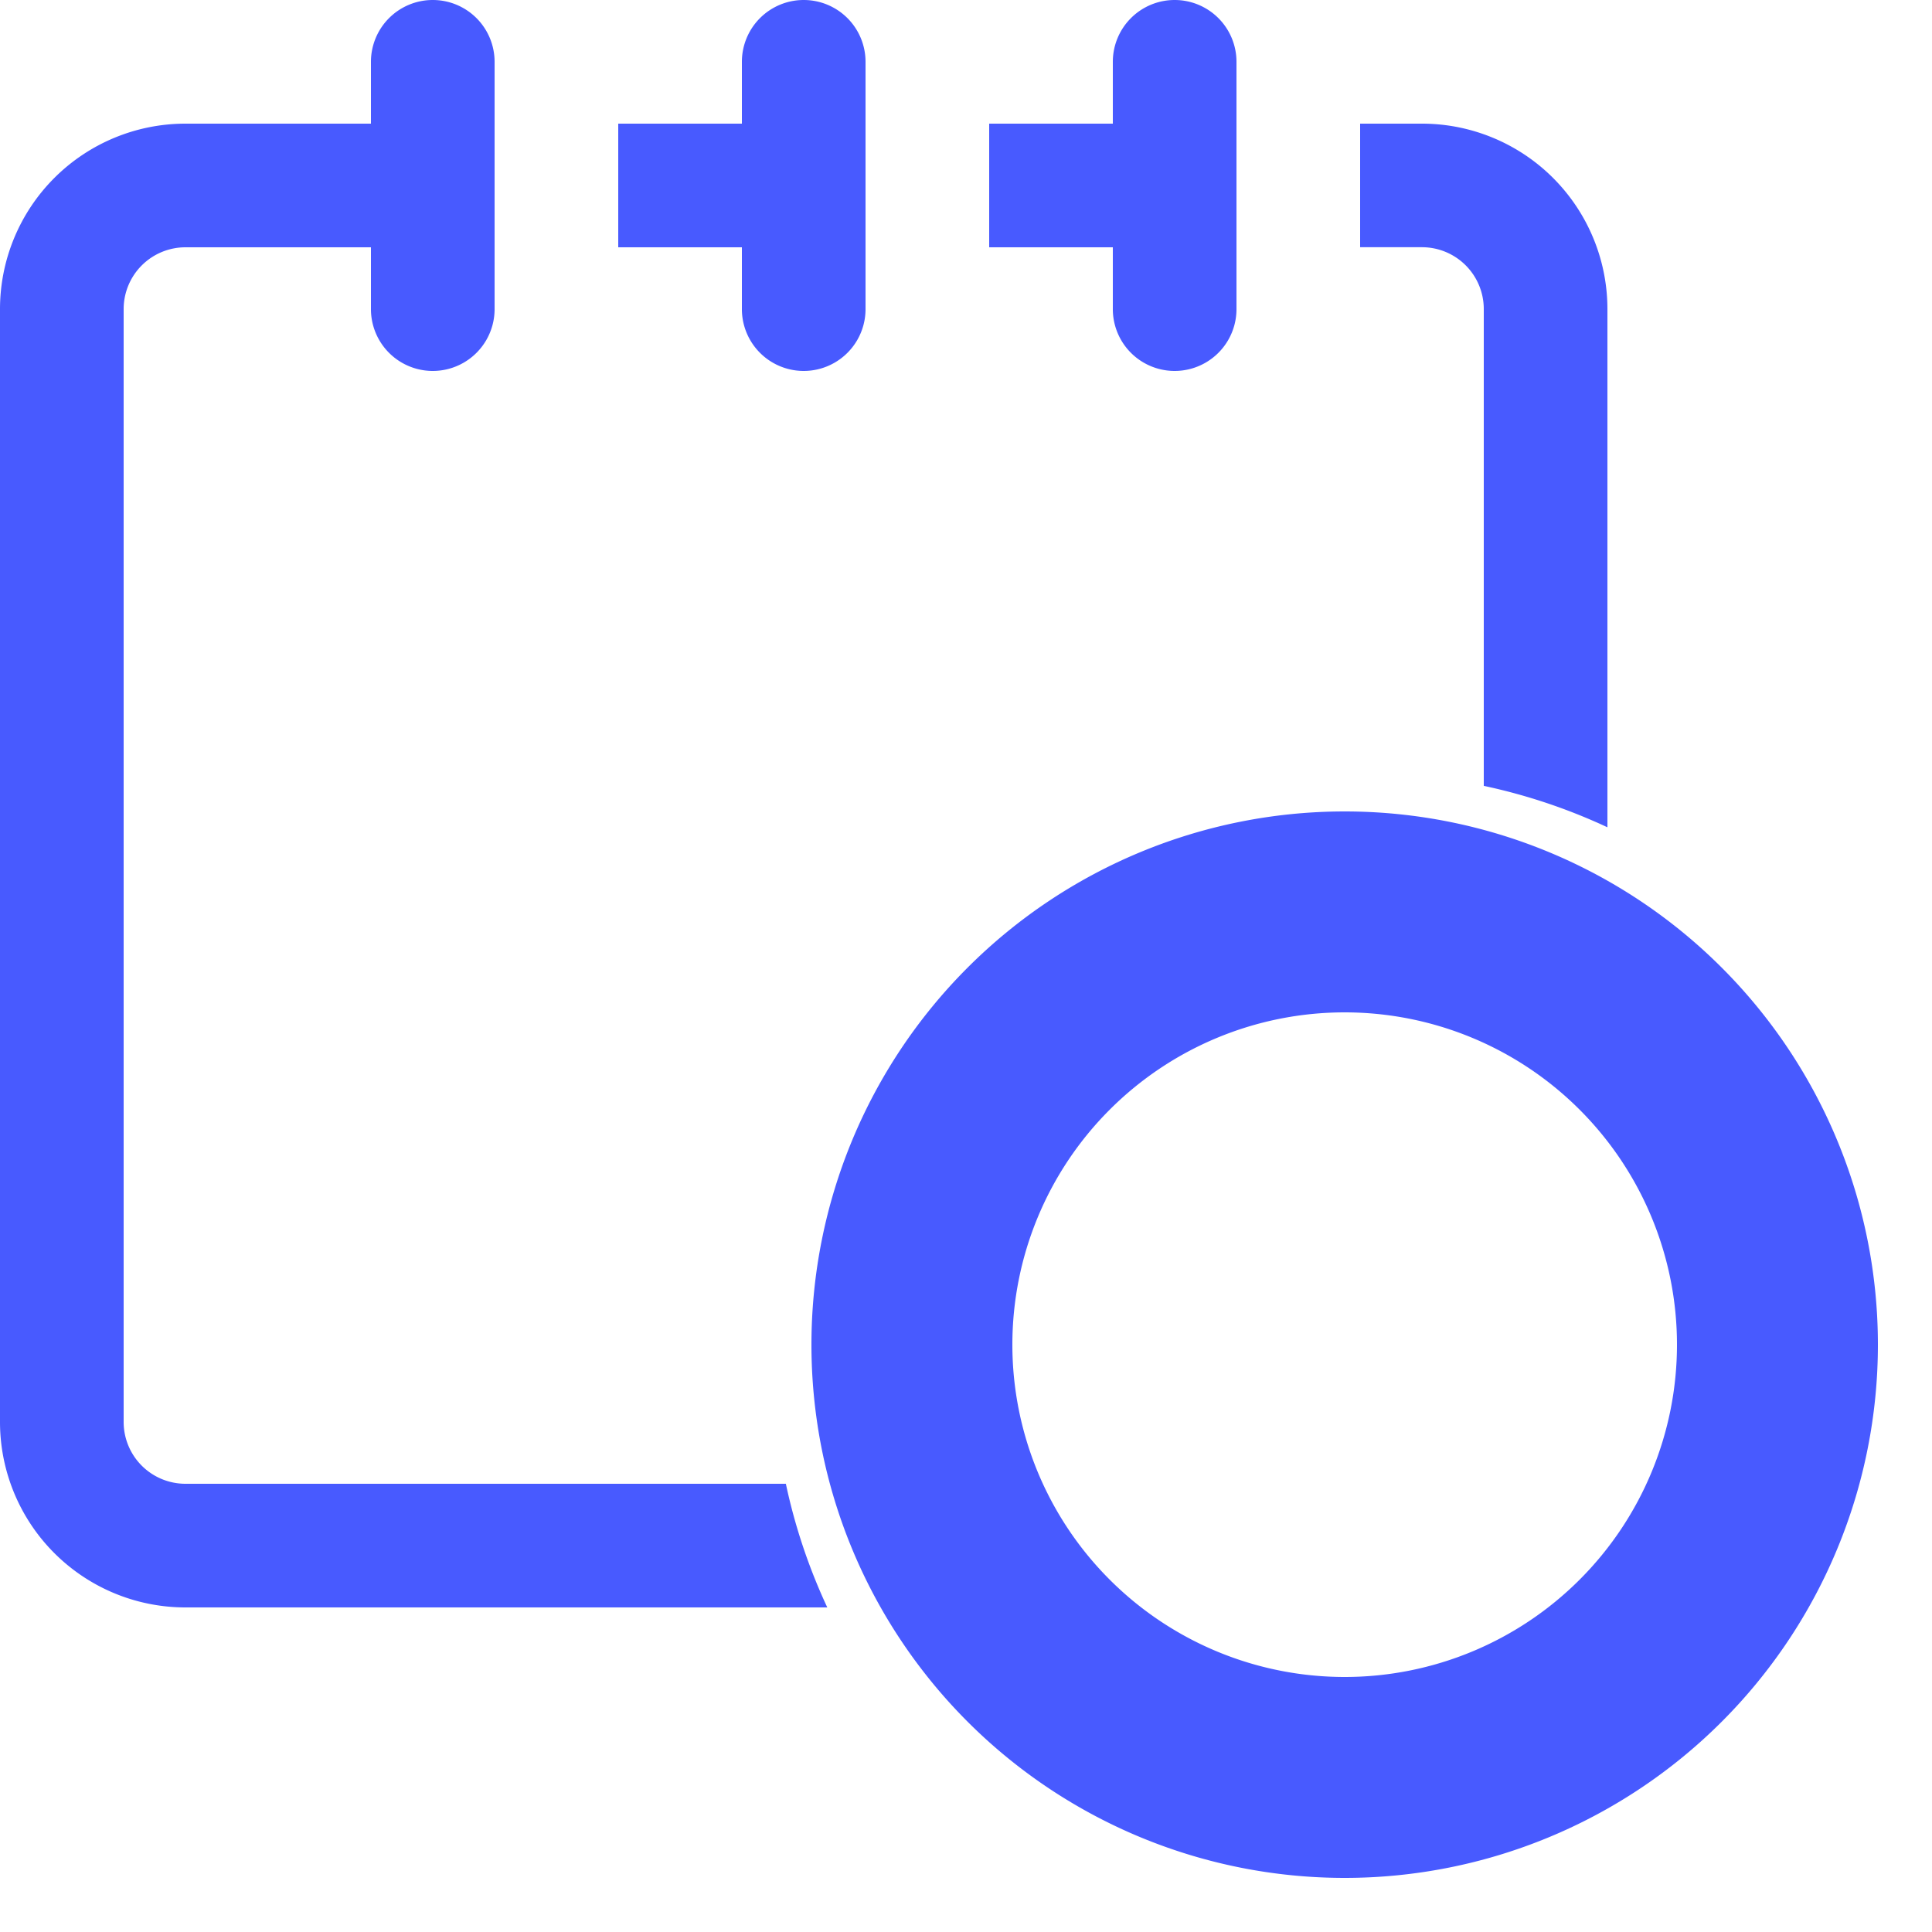 <svg width="18" height="18" viewBox="0 0 25 25" fill="#485AFF" xmlns="http://www.w3.org/2000/svg"><path d="M5.6 0a.8.8 0 0 1 .8.8V4a.8.8 0 1 1-1.6 0v-.8H2.4a.8.8 0 0 0-.8.8v14.4a.8.8 0 0 0 .8.8h7.769c.119.559.3 1.094.536 1.6H2.4A2.4 2.4 0 0 1 0 18.4V4a2.4 2.4 0 0 1 2.4-2.4h2.4V.8a.8.8 0 0 1 .8-.8ZM20.8 10.705a7.452 7.452 0 0 0-1.6-.536v-6.17a.8.8 0 0 0-.8-.8h-.8V1.6h.8A2.4 2.4 0 0 1 20.8 4v6.706ZM10.4 0a.8.8 0 0 1 .8.8V4a.8.8 0 1 1-1.6 0v-.8H8V1.6h1.6V.8a.8.8 0 0 1 .8-.8ZM15.2 0a.8.8 0 0 1 .8.8V4a.8.8 0 1 1-1.6 0v-.8h-1.6V1.6h1.6V.8a.8.8 0 0 1 .8-.8Z" fill="#485AFF"/><path d="M23.8 17.4a6.4 6.4 0 0 0-6.4-6.4 6.4 6.4 0 0 0-6.4 6.4 6.4 6.4 0 0 0 6.4 6.4 6.4 6.4 0 0 0 6.4-6.4Zm-6.4-4.8a4.8 4.8 0 1 1 0 9.6 4.8 4.8 0 0 1 0-9.6Z" fill="#485AFF" stroke="#485AFF"/></svg>